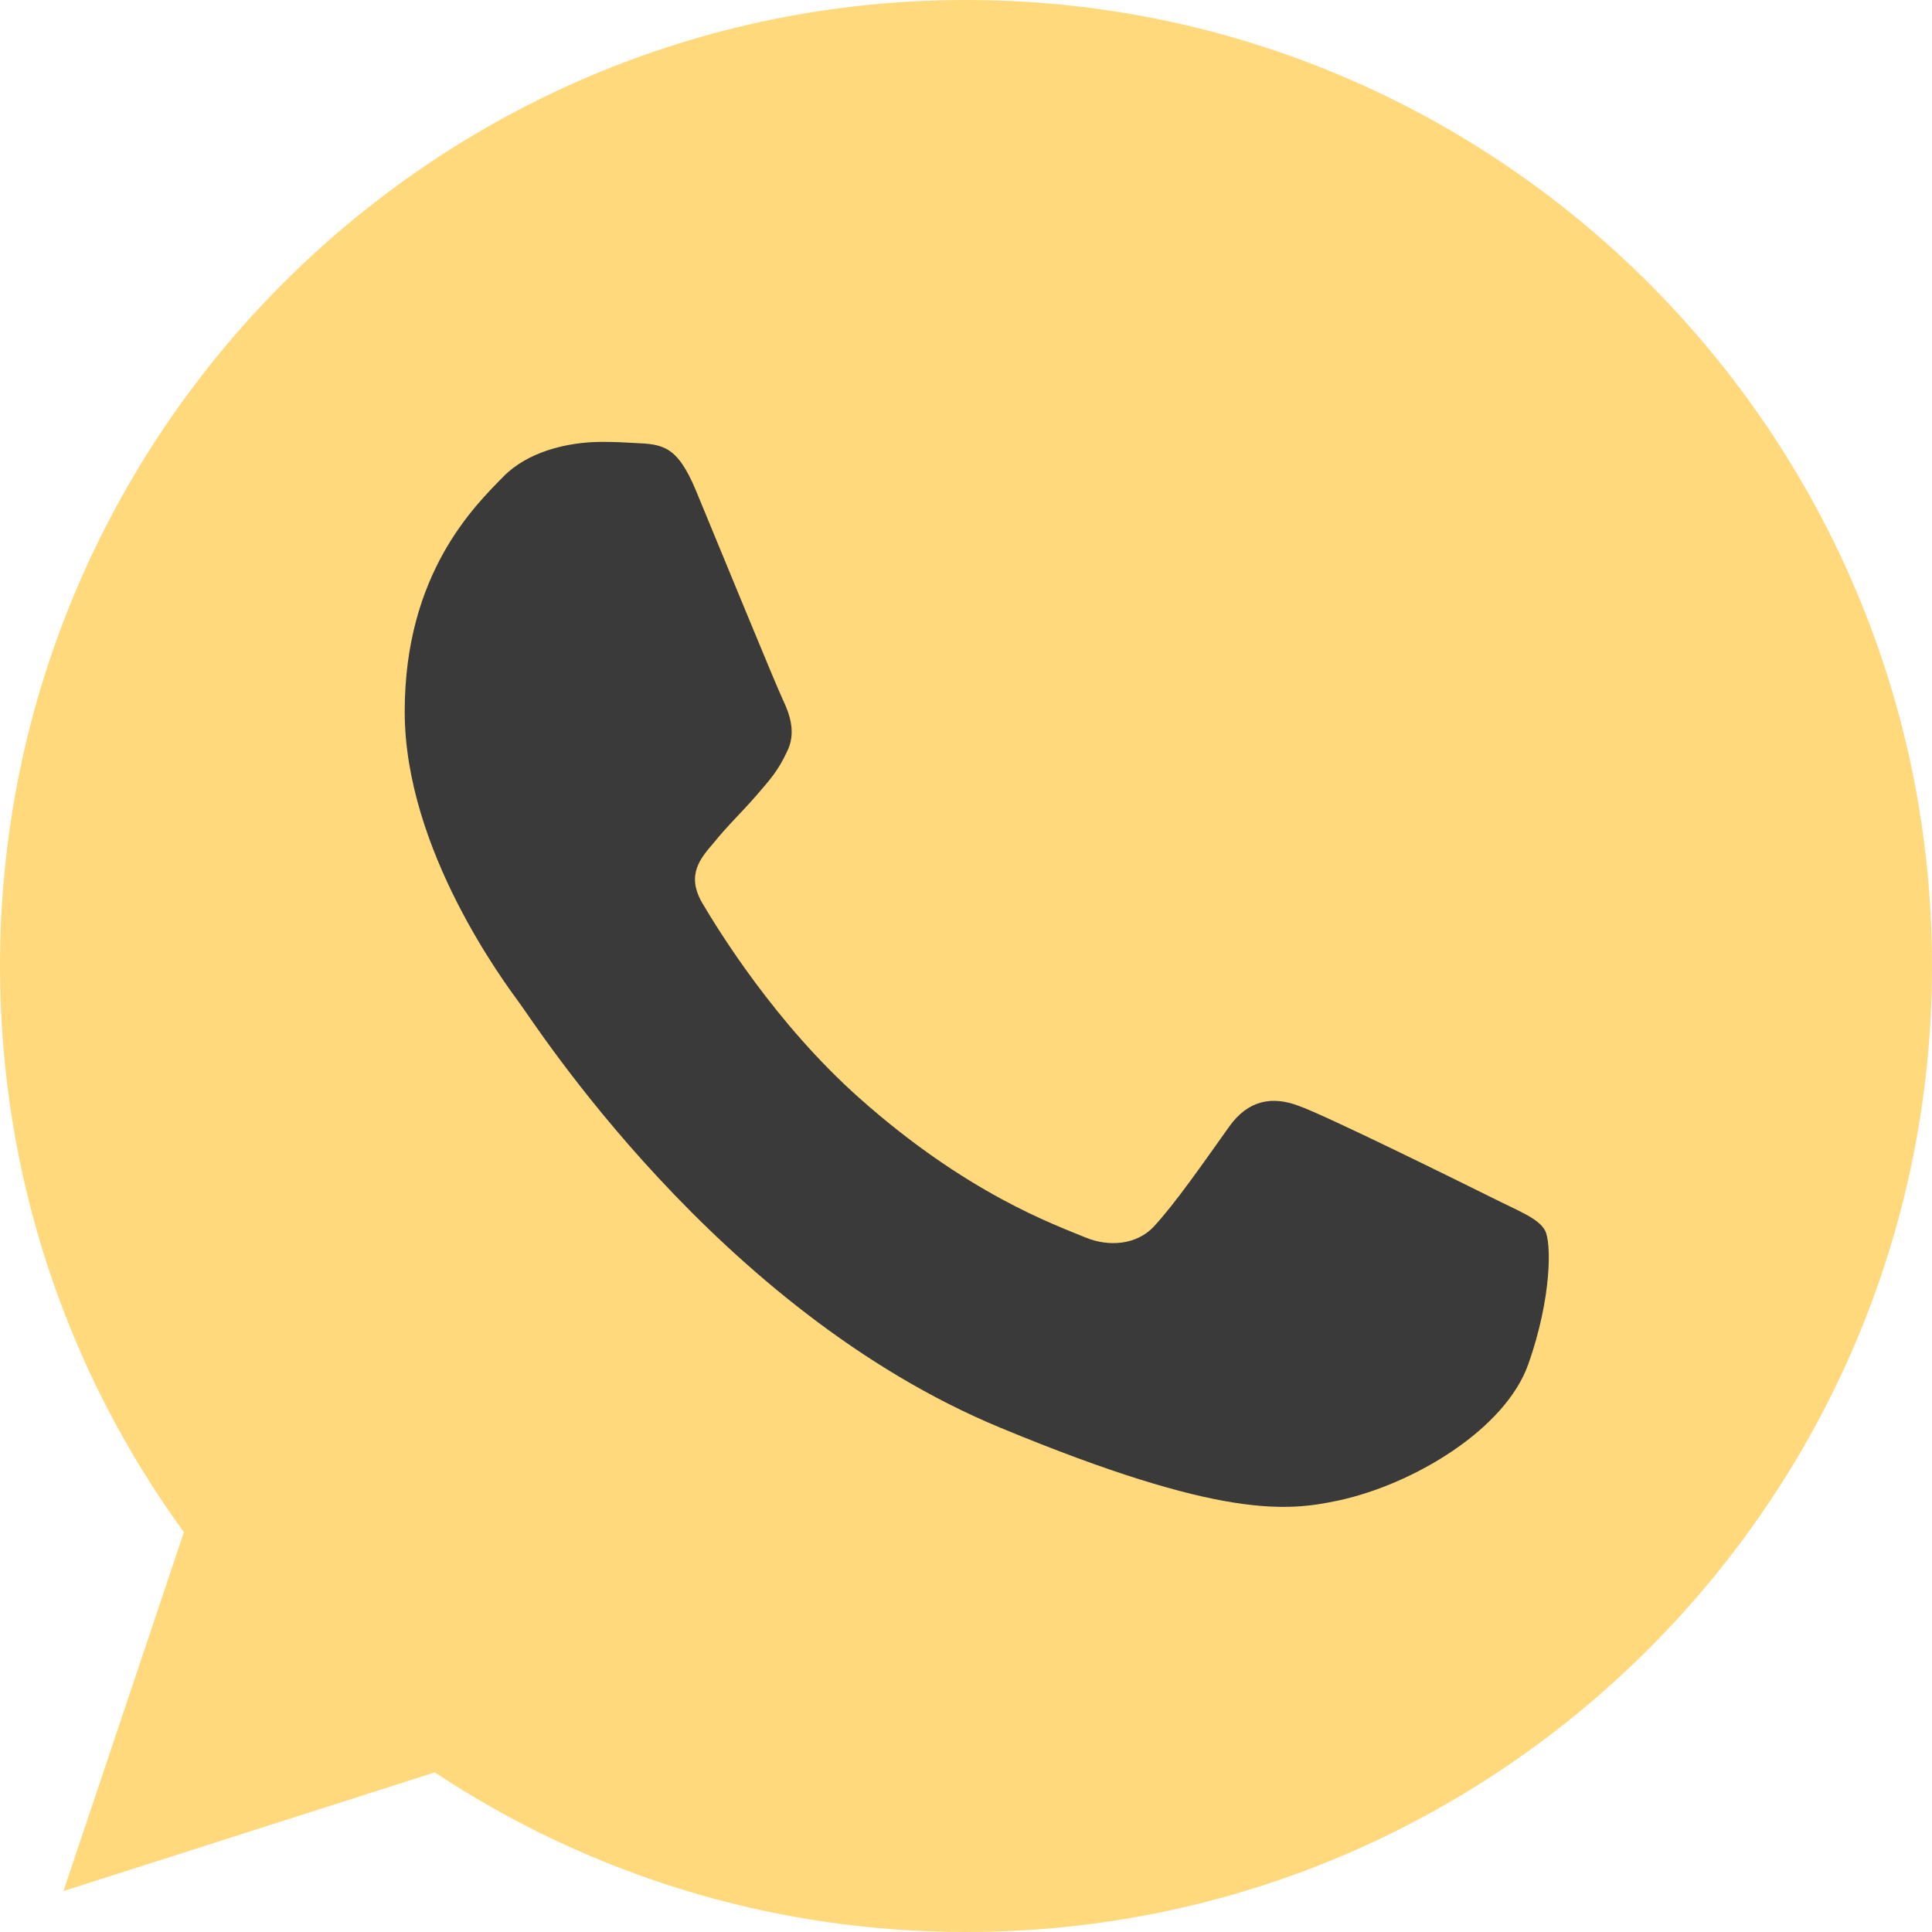 <?xml version="1.0" encoding="UTF-8"?> <svg xmlns="http://www.w3.org/2000/svg" width="21" height="21" viewBox="0 0 21 21" fill="none"> <g clip-path="url(#clip0_125_1784)"> <path d="M10.503 0H10.497C4.708 0 0 4.709 0 10.5C0 12.797 0.74 14.926 1.999 16.654L0.69 20.555L4.726 19.265C6.387 20.365 8.367 21 10.503 21C16.292 21 21 16.289 21 10.5C21 4.711 16.292 0 10.503 0Z" fill="#FFD97C"></path> <path d="M16.612 14.828C16.359 15.543 15.354 16.136 14.552 16.309C14.003 16.426 13.286 16.519 10.874 15.519C7.788 14.241 5.801 11.105 5.646 10.902C5.498 10.698 4.399 9.242 4.399 7.735C4.399 6.228 5.165 5.494 5.473 5.179C5.726 4.921 6.145 4.803 6.547 4.803C6.677 4.803 6.793 4.809 6.898 4.815C7.207 4.828 7.362 4.846 7.565 5.333C7.818 5.943 8.435 7.45 8.509 7.605C8.584 7.76 8.658 7.97 8.553 8.173C8.455 8.383 8.368 8.476 8.214 8.655C8.059 8.833 7.912 8.97 7.757 9.162C7.615 9.328 7.455 9.507 7.633 9.815C7.812 10.117 8.429 11.124 9.337 11.932C10.509 12.976 11.459 13.309 11.799 13.451C12.053 13.556 12.354 13.531 12.54 13.334C12.774 13.081 13.065 12.661 13.36 12.247C13.57 11.951 13.835 11.914 14.113 12.019C14.397 12.117 15.897 12.859 16.205 13.012C16.514 13.167 16.717 13.241 16.792 13.371C16.866 13.501 16.866 14.111 16.612 14.828Z" fill="#3A3A3A"></path> </g> <defs> <clipPath id="clip0_125_1784"> <rect width="21" height="21" fill="white"></rect> </clipPath> </defs> </svg> 